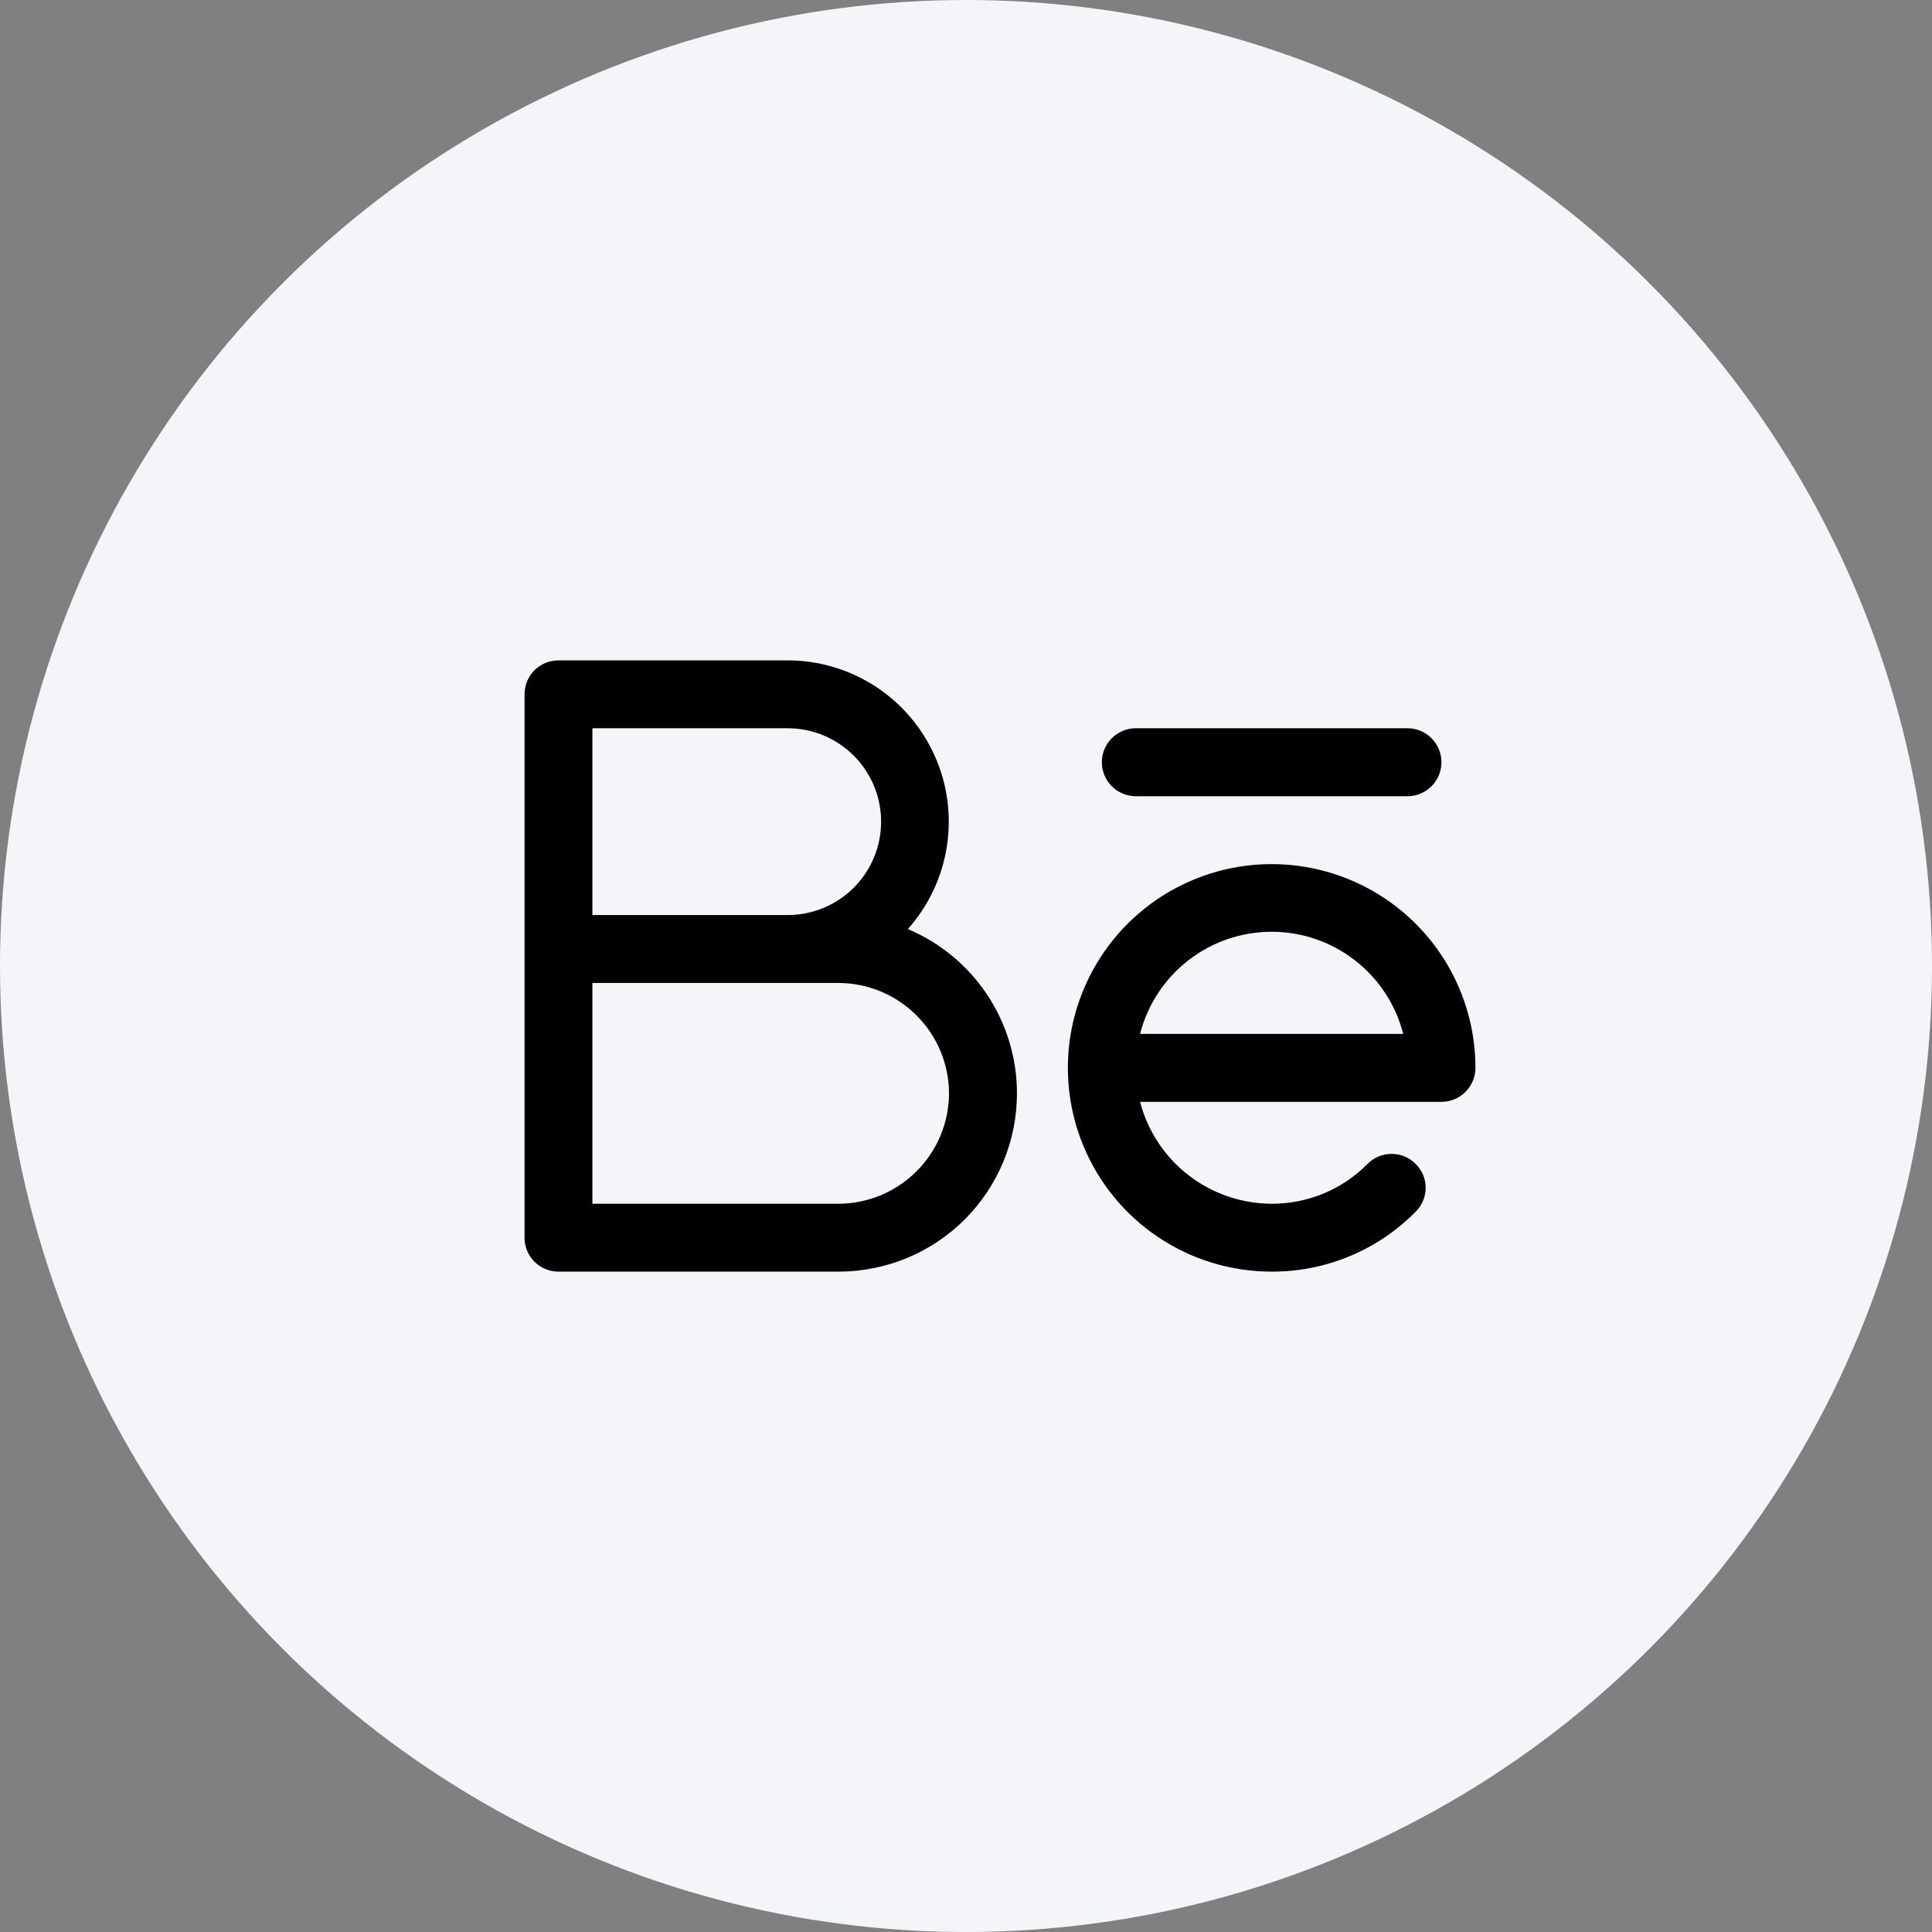 <?xml version="1.0" encoding="UTF-8"?> <svg xmlns="http://www.w3.org/2000/svg" width="32" height="32" viewBox="0 0 32 32" fill="none"><rect x="0" y="0" width="32" height="32" fill="#808080" stroke="none"/> <circle cx="16" cy="16" r="16" fill="#F3F5F8"></circle> <path d="M18.25 12.625C18.25 12.476 18.309 12.333 18.415 12.227C18.52 12.122 18.663 12.062 18.812 12.062H23.312C23.462 12.062 23.605 12.122 23.71 12.227C23.816 12.333 23.875 12.476 23.875 12.625C23.875 12.774 23.816 12.917 23.71 13.023C23.605 13.128 23.462 13.188 23.312 13.188H18.812C18.663 13.188 18.52 13.128 18.415 13.023C18.309 12.917 18.25 12.774 18.25 12.625ZM24.438 17.688C24.438 17.837 24.378 17.98 24.273 18.085C24.167 18.191 24.024 18.25 23.875 18.25H18.883C19.009 18.733 19.291 19.16 19.685 19.465C20.079 19.77 20.564 19.936 21.062 19.938C21.358 19.939 21.651 19.881 21.924 19.768C22.197 19.654 22.444 19.487 22.652 19.277C22.757 19.171 22.9 19.112 23.049 19.112C23.198 19.112 23.341 19.171 23.446 19.277C23.499 19.328 23.541 19.39 23.57 19.458C23.599 19.526 23.613 19.6 23.613 19.674C23.613 19.748 23.599 19.821 23.57 19.889C23.541 19.958 23.499 20.019 23.446 20.071C23.135 20.387 22.764 20.637 22.354 20.807C21.945 20.977 21.506 21.064 21.062 21.062C20.395 21.062 19.742 20.865 19.188 20.494C18.632 20.123 18.2 19.596 17.944 18.979C17.689 18.362 17.622 17.684 17.752 17.029C17.883 16.374 18.204 15.773 18.676 15.301C19.148 14.829 19.749 14.508 20.404 14.377C21.059 14.247 21.737 14.314 22.354 14.569C22.971 14.825 23.498 15.257 23.869 15.812C24.24 16.367 24.438 17.02 24.438 17.688V17.688ZM23.242 17.125C23.118 16.641 22.837 16.212 22.442 15.906C22.047 15.599 21.562 15.433 21.062 15.433C20.563 15.433 20.078 15.599 19.683 15.906C19.288 16.212 19.007 16.641 18.883 17.125H23.242ZM16.844 18.109C16.844 18.893 16.533 19.644 15.979 20.198C15.425 20.751 14.674 21.062 13.891 21.062H9.25C9.101 21.062 8.958 21.003 8.852 20.898C8.747 20.792 8.688 20.649 8.688 20.5V11.5C8.688 11.351 8.747 11.208 8.852 11.102C8.958 10.997 9.101 10.938 9.25 10.938H13.047C13.562 10.938 14.066 11.088 14.498 11.368C14.93 11.649 15.272 12.049 15.482 12.519C15.693 12.989 15.762 13.51 15.683 14.019C15.604 14.528 15.38 15.004 15.037 15.388C15.572 15.614 16.029 15.992 16.351 16.476C16.672 16.96 16.844 17.528 16.844 18.109V18.109ZM9.812 15.156H13.047C13.457 15.156 13.851 14.993 14.141 14.703C14.431 14.413 14.594 14.02 14.594 13.609C14.594 13.199 14.431 12.806 14.141 12.516C13.851 12.226 13.457 12.062 13.047 12.062H9.812V15.156ZM15.719 18.109C15.717 17.625 15.524 17.161 15.181 16.819C14.839 16.476 14.375 16.283 13.891 16.281H9.812V19.938H13.891C14.375 19.936 14.839 19.742 15.181 19.4C15.524 19.058 15.717 18.594 15.719 18.109Z" fill="black"></path> </svg> 